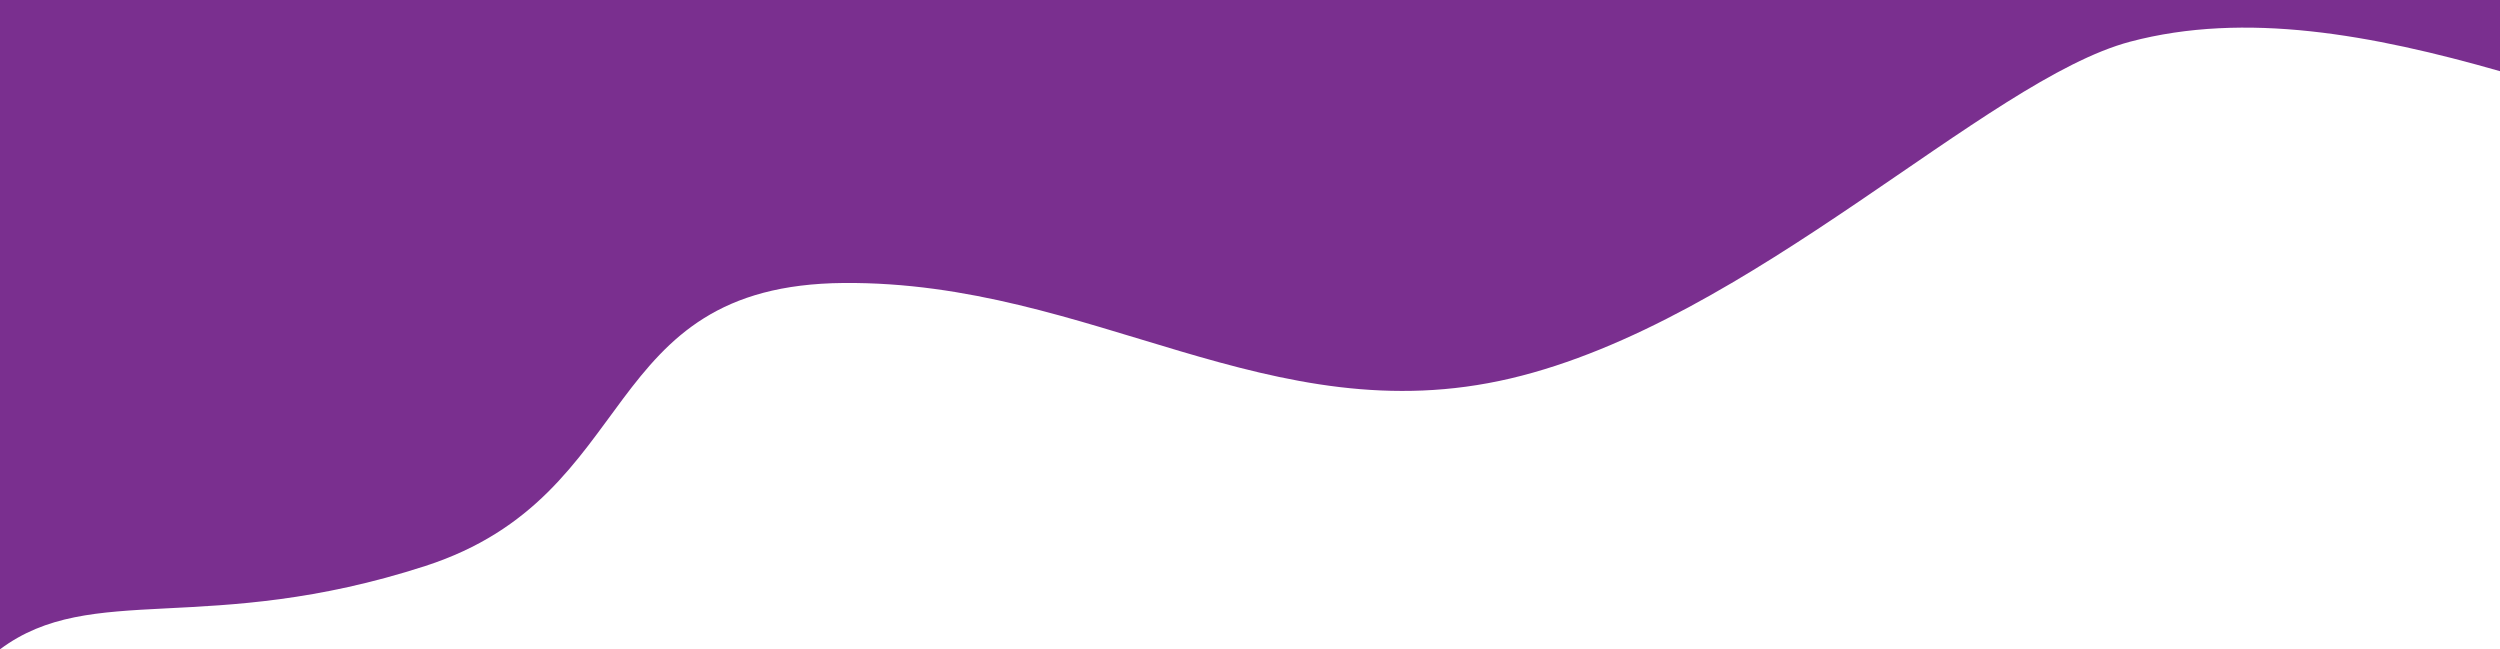 <svg width="1440" height="374" viewBox="0 0 1440 374" fill="none" xmlns="http://www.w3.org/2000/svg">
<path d="M1227 24C1293.39 6.404 1366.5 20 1440 41L1440 0H0L-0 374C52.88 334.505 119.393 366.697 245 326C370.606 285.303 342.771 164.118 486 163C629.228 161.882 731.531 250.536 870 218C1008.47 185.464 1144.01 45.995 1227 24Z" fill="#7A2F8F"/>
</svg>
